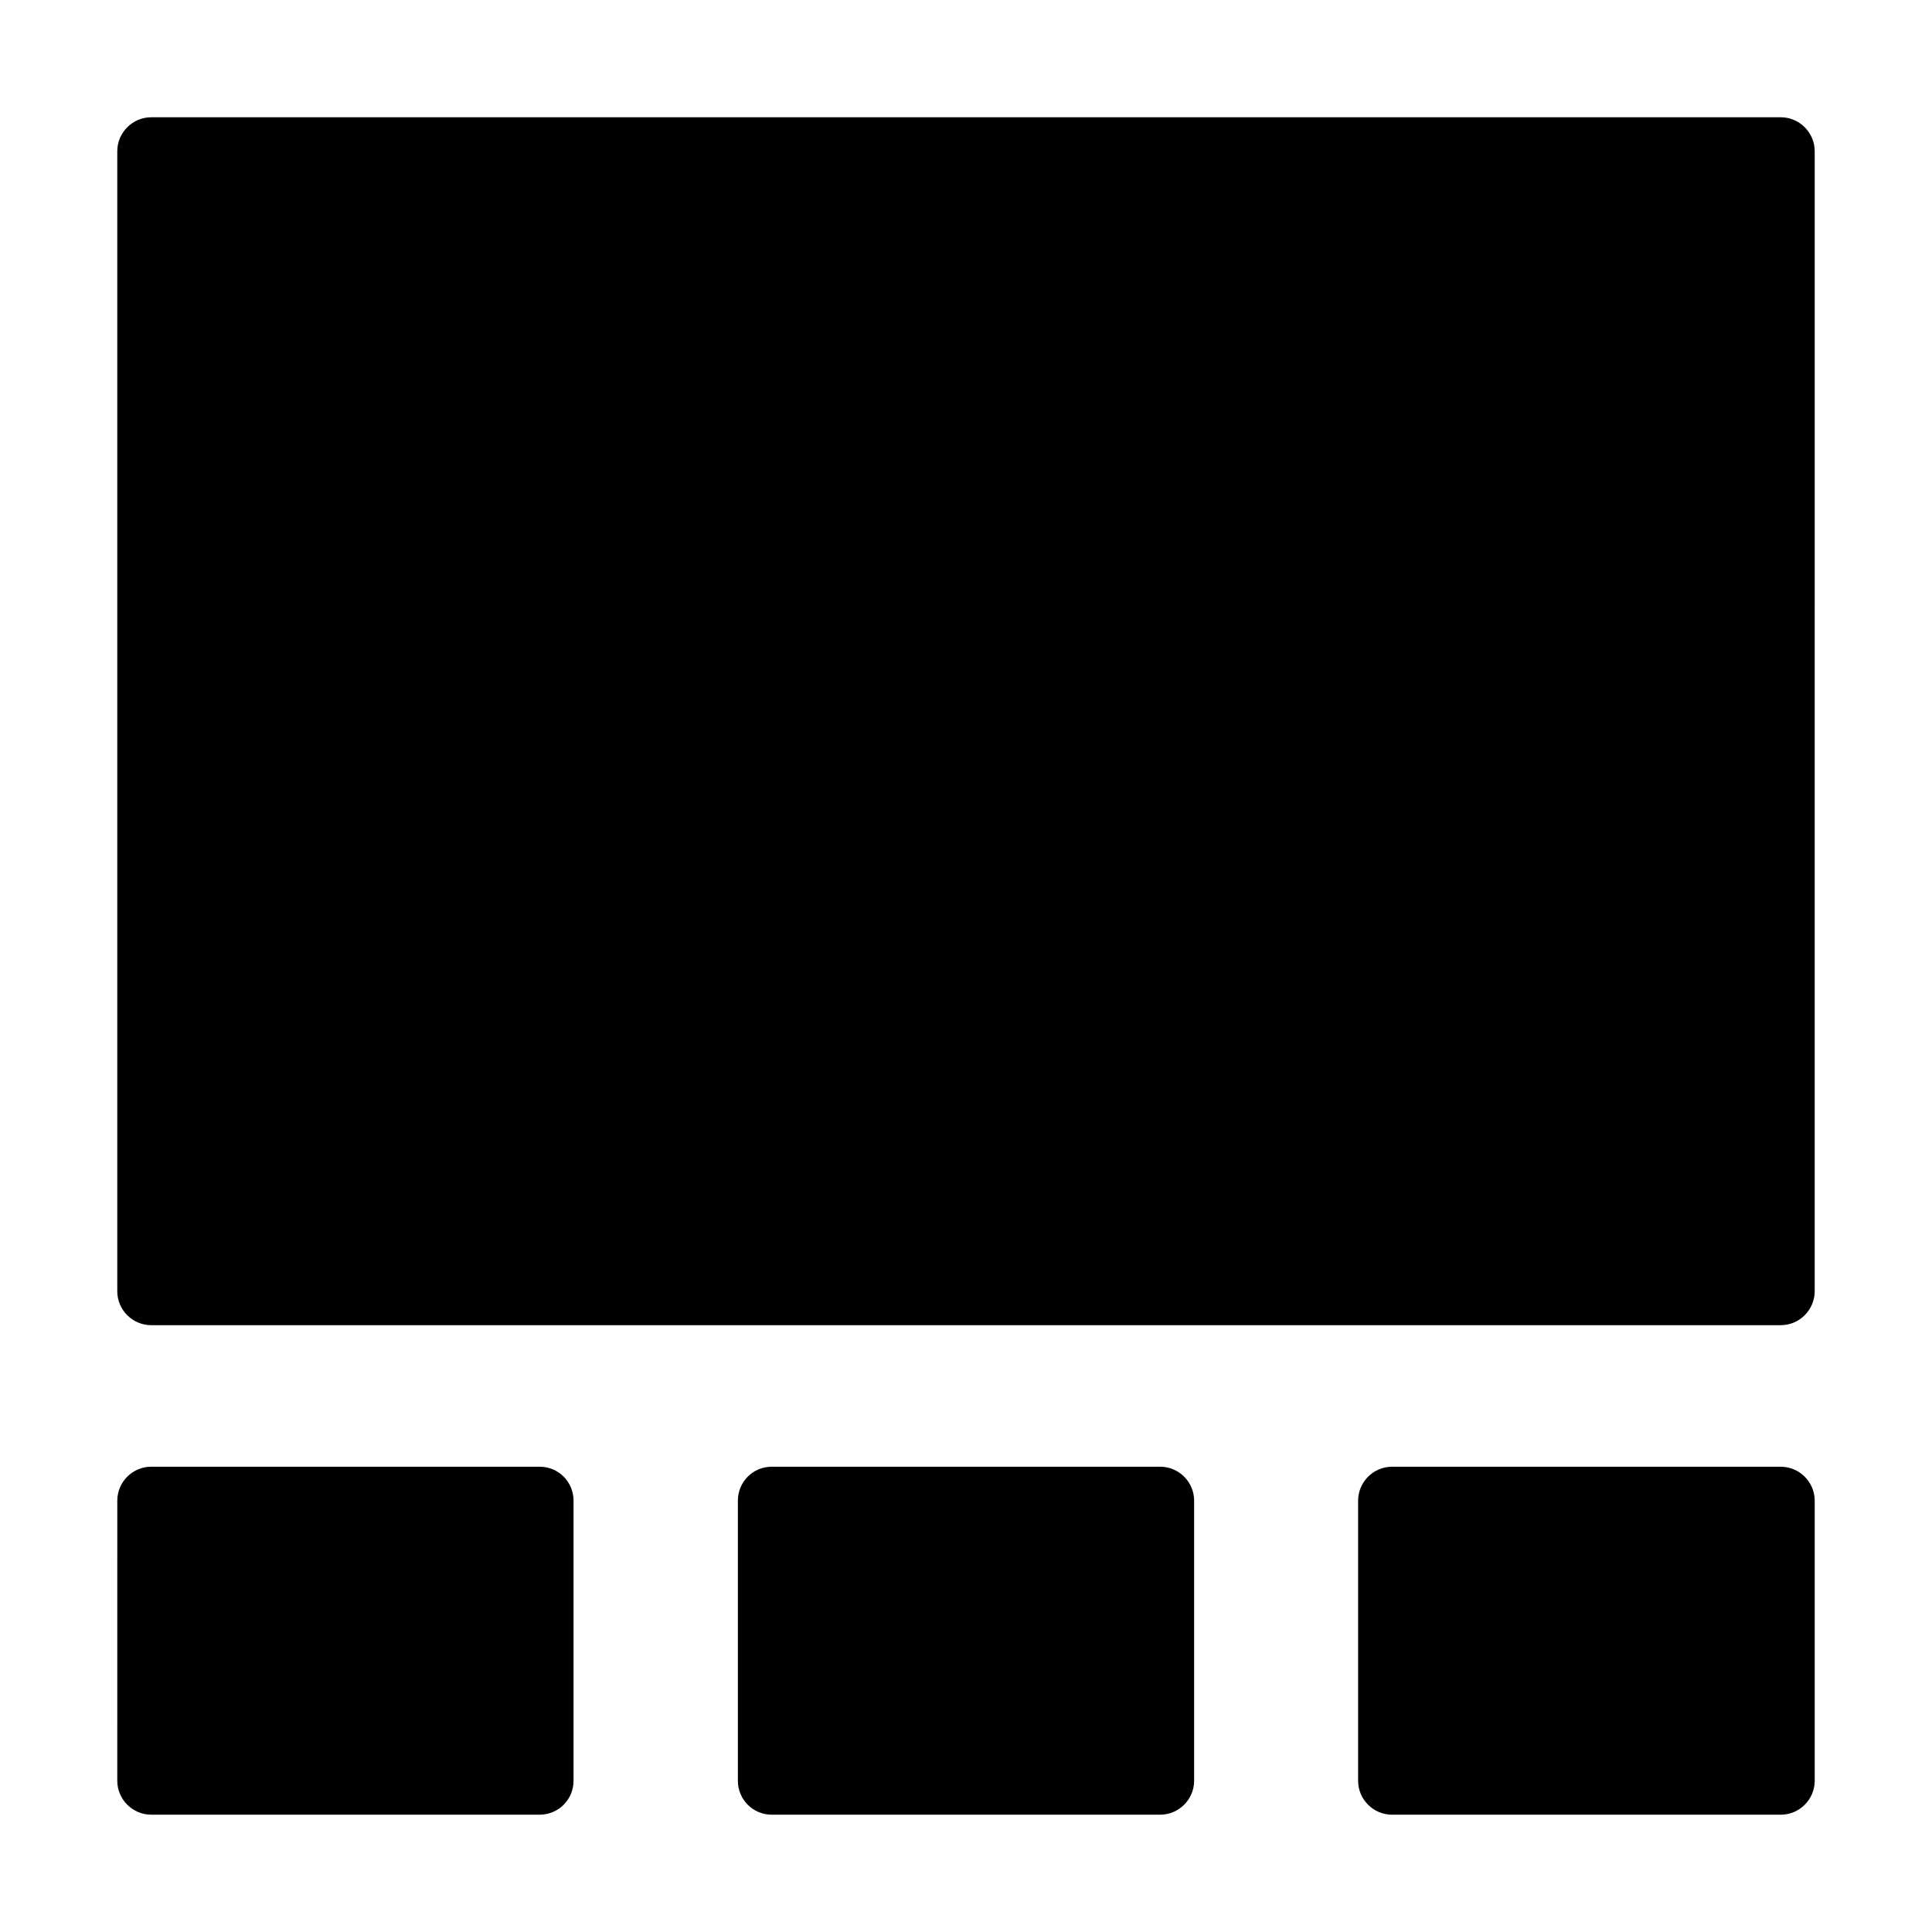 <?xml version="1.0" encoding="UTF-8"?>
<!-- Uploaded to: SVG Repo, www.svgrepo.com, Generator: SVG Repo Mixer Tools -->
<svg fill="#000000" width="800px" height="800px" version="1.1" viewBox="144 144 512 512" xmlns="http://www.w3.org/2000/svg">
 <g>
  <path d="m615.92 532.7h-103.01c-4.949 0-8.996 4.047-8.996 8.996v74.223c0 4.949 4.047 8.996 8.996 8.996h103.01c4.949 0 8.996-4.047 8.996-8.996v-74.223c0-4.949-4.051-8.996-8.996-8.996z"/>
  <path d="m451.46 624.91c4.949 0 8.996-4.047 8.996-8.996v-74.223c0-4.949-4.047-8.996-8.996-8.996h-102.92c-5.039 0-8.996 4.047-8.996 8.996v74.223c0 4.949 3.957 8.996 8.996 8.996z"/>
  <path d="m615.92 175.08h-431.84c-4.949 0-9 4.051-9 9v302.11c0 4.949 4.047 8.996 8.996 8.996h431.84c4.949 0 8.996-4.047 8.996-8.996l0.004-302.11c0-4.949-4.051-9-8.996-9z"/>
  <path d="m184.08 624.91h102.92c5.039 0 8.996-4.047 8.996-8.996v-74.223c0-4.949-3.957-8.996-8.996-8.996h-102.92c-4.949 0-8.996 4.047-8.996 8.996l-0.004 74.223c0 4.945 4.051 8.996 9 8.996z"/>
 </g>
</svg>